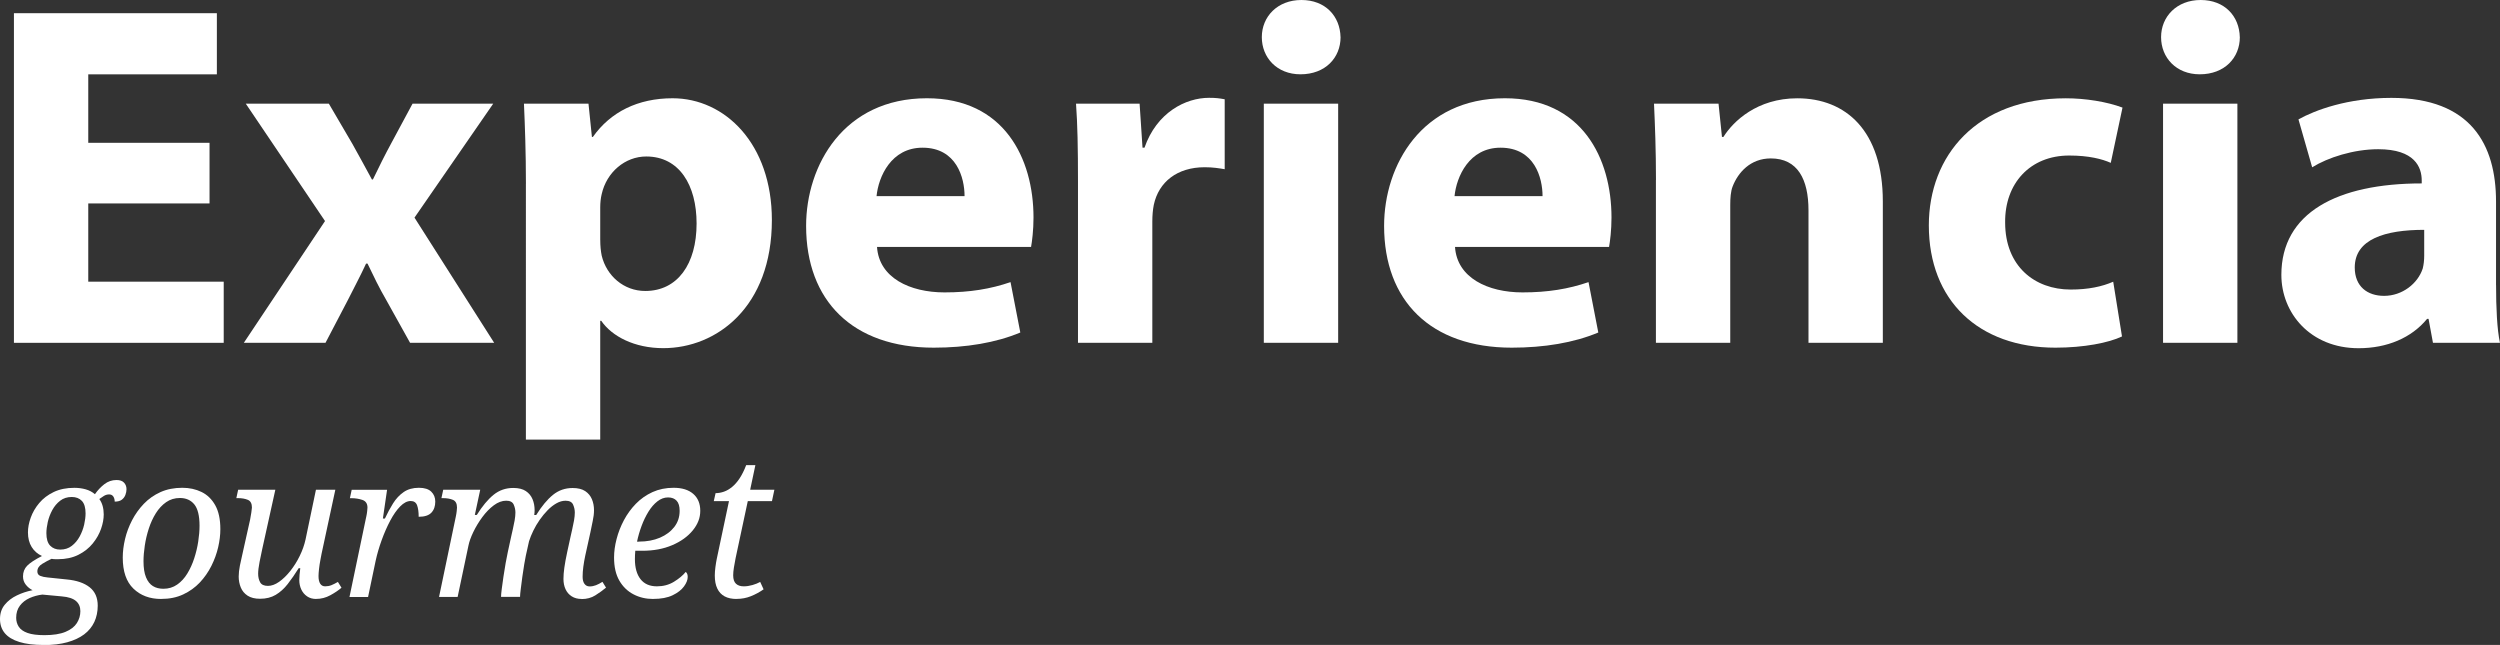 <?xml version="1.0" encoding="UTF-8"?>
<svg id="Capa_1" xmlns="http://www.w3.org/2000/svg" version="1.1" viewBox="0 0 787.95 203.28">
  <rect x="0" y="0" width="787.95" height="203.28" fill="#333333" stroke="none"/>
  <!-- Generator: Adobe Illustrator 29.7.1, SVG Export Plug-In . SVG Version: 2.1.1 Build 8)  -->
  <defs>
    <style>
      .st0 {
        fill: #fff;
      }
    </style>
  </defs>
  <g>
    <path class="st0" d="M66.04,64.12H27.82v24.66h42.69v19.27H4.39V4.16h63.96v19.27H27.82v21.58h38.22v19.11Z"/>
    <path class="st0" d="M103.65,32.68l7.4,12.64c2.16,3.85,4.16,7.55,6.17,11.25h.31c2-4.16,3.85-7.86,5.86-11.56l6.63-12.33h25.43l-24.81,35.91,25.12,39.46h-26.51l-7.55-13.56c-2.16-3.7-4.01-7.55-5.86-11.41h-.46c-1.85,4.01-3.85,7.71-5.7,11.41l-7.09,13.56h-25.74l25.59-38.38-24.97-36.99h26.2Z"/>
    <path class="st0" d="M165.76,57.95c0-9.86-.31-18.19-.62-25.28h20.34l1.08,10.48h.31c5.55-7.86,14.18-12.18,25.12-12.18,16.49,0,31.29,14.33,31.29,38.38,0,27.44-17.42,40.38-34.22,40.38-9.09,0-16.18-3.7-19.57-8.63h-.31v37.45h-23.43V57.95ZM189.19,75.68c0,1.85.15,3.39.46,4.93,1.54,6.32,6.94,11.1,13.72,11.1,10.17,0,16.18-8.48,16.18-21.27,0-12.02-5.39-21.12-15.88-21.12-6.63,0-12.48,4.93-14.03,11.87-.31,1.23-.46,2.77-.46,4.16v10.33Z"/>
    <path class="st0" d="M276.42,77.83c.62,9.71,10.33,14.33,21.27,14.33,8.01,0,14.49-1.08,20.81-3.24l3.08,15.88c-7.71,3.24-17.11,4.78-27.28,4.78-25.59,0-40.23-14.8-40.23-38.38,0-19.11,11.87-40.23,38.07-40.23,24.35,0,33.6,18.96,33.6,37.61,0,4.01-.46,7.55-.77,9.25h-48.55ZM304.01,61.81c0-5.7-2.47-15.26-13.25-15.26-9.86,0-13.87,9.09-14.49,15.26h27.74Z"/>
    <path class="st0" d="M339.76,57.49c0-11.1-.15-18.34-.62-24.81h20.04l.92,13.87h.62c3.85-11.1,12.95-15.72,20.35-15.72,2.16,0,3.24.15,4.93.46v22.04c-1.85-.31-3.7-.62-6.32-.62-8.63,0-14.49,4.62-16.03,11.87-.31,1.54-.46,3.39-.46,5.24v38.22h-23.43v-50.55Z"/>
    <path class="st0" d="M422.52,11.71c0,6.47-4.78,11.71-12.64,11.71-7.4,0-12.18-5.24-12.18-11.71s4.93-11.71,12.48-11.71,12.18,5.09,12.33,11.71ZM398.33,108.04V32.68h23.43v75.37h-23.43Z"/>
    <path class="st0" d="M458.59,77.83c.62,9.71,10.33,14.33,21.27,14.33,8.01,0,14.49-1.08,20.81-3.24l3.08,15.88c-7.71,3.24-17.11,4.78-27.28,4.78-25.59,0-40.23-14.8-40.23-38.38,0-19.11,11.87-40.23,38.07-40.23,24.35,0,33.6,18.96,33.6,37.61,0,4.01-.46,7.55-.77,9.25h-48.55ZM486.18,61.81c0-5.7-2.47-15.26-13.25-15.26-9.86,0-13.87,9.09-14.49,15.26h27.74Z"/>
    <path class="st0" d="M521.93,56.72c0-9.4-.31-17.26-.62-24.04h20.34l1.08,10.48h.46c3.08-4.93,10.63-12.18,23.27-12.18,15.41,0,26.97,10.33,26.97,32.52v44.54h-23.43v-41.77c0-9.71-3.39-16.34-11.87-16.34-6.47,0-10.33,4.47-12.02,8.79-.62,1.54-.77,3.7-.77,5.86v43.46h-23.43v-51.32Z"/>
    <path class="st0" d="M668.81,106.04c-4.16,2-12.02,3.54-20.96,3.54-24.35,0-39.92-14.95-39.92-38.53,0-22.04,15.11-40.07,43.16-40.07,6.17,0,12.95,1.08,17.88,2.93l-3.7,17.42c-2.77-1.23-6.94-2.31-13.1-2.31-12.33,0-20.34,8.79-20.19,21.12,0,13.72,9.25,21.12,20.65,21.12,5.55,0,9.87-.92,13.41-2.47l2.77,17.26Z"/>
    <path class="st0" d="M705.95,11.71c0,6.47-4.78,11.71-12.64,11.71-7.4,0-12.18-5.24-12.18-11.71s4.93-11.71,12.48-11.71,12.18,5.09,12.33,11.71ZM681.75,108.04V32.68h23.43v75.37h-23.43Z"/>
    <path class="st0" d="M786.71,89.86c0,7.09.31,14.03,1.23,18.19h-21.12l-1.39-7.55h-.46c-4.93,6.01-12.64,9.25-21.58,9.25-15.26,0-24.35-11.1-24.35-23.12,0-19.57,17.57-28.82,44.24-28.82v-.92c0-4.16-2.16-9.86-13.72-9.86-7.71,0-15.88,2.62-20.81,5.7l-4.32-15.1c5.24-2.93,15.57-6.78,29.29-6.78,25.12,0,32.98,14.8,32.98,32.68v26.36ZM764.06,72.44c-12.33,0-21.89,2.93-21.89,11.87,0,6.01,4.01,8.94,9.25,8.94,5.7,0,10.63-3.85,12.18-8.63.31-1.23.46-2.62.46-4.01v-8.17Z"/>
  </g>
  <g>
    <path class="st0" d="M13.74,203.28c-3.07,0-5.62-.31-7.66-.95-2.04-.63-3.56-1.56-4.57-2.77-1.01-1.22-1.51-2.71-1.51-4.47s.49-3.26,1.48-4.47c.99-1.22,2.27-2.21,3.84-2.96,1.58-.76,3.22-1.3,4.95-1.64-.8-.38-1.5-.95-2.11-1.7-.61-.76-.91-1.64-.91-2.65,0-1.34.44-2.47,1.32-3.37.88-.9,2.44-1.92,4.66-3.06-1.39-.63-2.47-1.58-3.25-2.84-.78-1.26-1.17-2.79-1.17-4.6,0-1.47.29-3.03.88-4.66.59-1.64,1.48-3.17,2.68-4.6,1.2-1.43,2.72-2.58,4.57-3.47,1.85-.88,4.01-1.32,6.49-1.32,1.26,0,2.45.16,3.56.47,1.11.31,2.09.83,2.93,1.54.84-1.22,1.83-2.27,2.96-3.15s2.42-1.32,3.84-1.32c1.05,0,1.84.27,2.36.82.52.55.79,1.24.79,2.08,0,.59-.12,1.19-.35,1.8-.23.61-.61,1.11-1.13,1.51-.53.4-1.27.6-2.24.6,0-.63-.15-1.17-.44-1.61-.29-.44-.74-.66-1.32-.66s-1.13.16-1.64.47c-.5.31-.99.64-1.45.98.46.63.81,1.35,1.04,2.17.23.82.35,1.71.35,2.68,0,1.43-.28,2.95-.85,4.57-.57,1.62-1.44,3.15-2.62,4.6-1.18,1.45-2.68,2.64-4.51,3.56-1.83.92-3.98,1.39-6.46,1.39h-.66c-.23,0-.46,0-.69-.03-.23-.02-.45-.05-.66-.09-.92.42-1.9.95-2.93,1.58-1.03.63-1.54,1.43-1.54,2.4,0,.67.3,1.13.91,1.39.61.25,1.38.42,2.3.5l6.05.63c3.11.29,5.51,1.11,7.22,2.46,1.7,1.35,2.55,3.28,2.55,5.8,0,1.89-.36,3.6-1.07,5.14-.72,1.53-1.79,2.84-3.21,3.91-1.43,1.07-3.2,1.9-5.33,2.49-2.12.59-4.61.88-7.47.88ZM13.99,200.19c2.77,0,4.99-.35,6.65-1.04,1.66-.69,2.86-1.62,3.59-2.77.73-1.16,1.1-2.41,1.1-3.75s-.46-2.42-1.39-3.21c-.92-.8-2.42-1.28-4.47-1.45l-6.11-.57c-1.43.17-2.77.54-4.03,1.1-1.26.57-2.28,1.36-3.06,2.4-.78,1.03-1.17,2.3-1.17,3.81,0,1.05.27,2,.82,2.84.55.84,1.47,1.49,2.77,1.95,1.3.46,3.07.69,5.29.69ZM18.97,173.22c1.43,0,2.65-.39,3.65-1.17,1.01-.78,1.84-1.76,2.49-2.96.65-1.2,1.12-2.45,1.42-3.75.29-1.3.44-2.48.44-3.53,0-1.81-.39-3.12-1.17-3.94-.78-.82-1.84-1.23-3.18-1.23-1.43,0-2.65.39-3.65,1.17-1.01.78-1.84,1.76-2.49,2.96-.65,1.2-1.12,2.45-1.42,3.75-.29,1.3-.44,2.48-.44,3.53,0,1.81.4,3.12,1.2,3.94.8.82,1.85,1.23,3.15,1.23Z"/>
    <path class="st0" d="M50.79,188.78c-3.57,0-6.48-1.08-8.73-3.25-2.25-2.16-3.37-5.43-3.37-9.8,0-1.85.24-3.79.72-5.83.48-2.04,1.22-4.01,2.21-5.92.99-1.91,2.23-3.64,3.72-5.2,1.49-1.55,3.25-2.78,5.26-3.69,2.02-.9,4.31-1.35,6.87-1.35,2.23,0,4.24.44,6.05,1.32,1.81.88,3.25,2.28,4.32,4.19,1.07,1.91,1.61,4.42,1.61,7.53,0,1.81-.23,3.71-.69,5.7-.46,2-1.18,3.96-2.14,5.89-.97,1.93-2.19,3.68-3.65,5.23-1.47,1.56-3.21,2.8-5.23,3.75s-4.33,1.42-6.93,1.42ZM51.49,185.57c1.64,0,3.09-.44,4.35-1.32s2.33-2.05,3.21-3.5c.88-1.45,1.61-3.05,2.17-4.79.57-1.74.99-3.51,1.26-5.29.27-1.79.41-3.43.41-4.95,0-3.15-.55-5.4-1.64-6.74-1.09-1.34-2.61-2.02-4.54-2.02-1.64,0-3.09.44-4.35,1.32s-2.34,2.05-3.25,3.5c-.9,1.45-1.64,3.06-2.21,4.82-.57,1.76-.99,3.54-1.26,5.33-.27,1.79-.41,3.43-.41,4.95,0,2.1.26,3.79.79,5.07.52,1.28,1.25,2.21,2.17,2.77.92.57,2.02.85,3.28.85Z"/>
    <path class="st0" d="M99.63,188.78c-1.09,0-2.04-.27-2.84-.82-.8-.55-1.41-1.27-1.83-2.17-.42-.9-.63-1.9-.63-2.99,0-.46.03-1.03.09-1.7.06-.67.14-1.34.22-2.02h-.5c-1.18,1.89-2.33,3.56-3.47,5.01-1.13,1.45-2.4,2.58-3.78,3.4s-3.02,1.23-4.92,1.23c-1.64,0-2.95-.33-3.94-.98-.99-.65-1.7-1.51-2.14-2.58-.44-1.07-.66-2.22-.66-3.43,0-1.05.13-2.21.38-3.47.25-1.26.5-2.42.76-3.47l2.46-11.03c.13-.59.25-1.32.38-2.21s.19-1.41.19-1.58c0-1.26-.43-2.07-1.29-2.43-.86-.36-1.9-.54-3.12-.54h-.5l.57-2.65h11.72l-4.16,18.84c-.25,1.13-.53,2.46-.82,3.97-.29,1.51-.44,2.73-.44,3.66,0,1.05.21,1.95.63,2.71.42.76,1.24,1.13,2.46,1.13,1.13,0,2.31-.43,3.53-1.29,1.22-.86,2.4-2.01,3.53-3.43,1.13-1.43,2.12-3,2.96-4.73.84-1.72,1.45-3.44,1.83-5.17l3.28-15.69h6.11l-4.35,20.23c-.08.46-.21,1.13-.38,2.02-.17.88-.31,1.79-.41,2.71-.1.92-.16,1.68-.16,2.27,0,1.05.18,1.85.54,2.4.36.55.87.82,1.54.82.71,0,1.36-.12,1.95-.35.59-.23,1.28-.58,2.08-1.04l1.13,1.83c-.92.8-2.09,1.59-3.5,2.36-1.41.78-2.91,1.17-4.51,1.17Z"/>
    <path class="st0" d="M115.45,162.82c.13-.59.22-1.17.28-1.73s.09-.93.09-1.1c0-1.26-.54-2.07-1.61-2.43-1.07-.36-2.22-.54-3.43-.54h-.5l.57-2.65h11.15l-1.32,9.07h.63c.8-1.72,1.66-3.32,2.58-4.79.92-1.47,2.04-2.66,3.34-3.56,1.3-.9,2.9-1.35,4.79-1.35,1.76,0,3.07.41,3.91,1.23.84.82,1.26,1.86,1.26,3.12,0,1.47-.41,2.64-1.23,3.5-.82.86-2.15,1.29-4,1.29,0-1.51-.17-2.72-.5-3.62-.34-.9-1.01-1.35-2.02-1.35-1.09,0-2.2.57-3.31,1.7-1.11,1.13-2.16,2.64-3.15,4.51-.99,1.87-1.88,3.91-2.68,6.11-.8,2.21-1.43,4.36-1.89,6.46l-2.4,11.47h-5.86l5.29-25.33Z"/>
    <path class="st0" d="M183.32,188.78c-1.22,0-2.26-.27-3.12-.82-.86-.55-1.51-1.29-1.95-2.24-.44-.95-.66-2.03-.66-3.25,0-1.01.09-2.2.28-3.56.19-1.36.49-3.01.91-4.95l1.07-4.92c.13-.59.29-1.32.5-2.21.21-.88.4-1.81.57-2.77.17-.97.25-1.81.25-2.52,0-.84-.18-1.67-.54-2.49-.36-.82-1.15-1.23-2.36-1.23-.97,0-1.93.27-2.9.82-.97.55-1.89,1.27-2.77,2.17-.88.9-1.71,1.91-2.49,3.02-.78,1.11-1.45,2.26-2.02,3.43-.57,1.18-1.02,2.29-1.35,3.34l-1.01,4.54c-.13.59-.29,1.49-.5,2.71-.21,1.22-.41,2.53-.6,3.94-.19,1.41-.36,2.7-.5,3.88-.15,1.18-.22,2-.22,2.46h-5.99c0-.5.07-1.33.22-2.49.15-1.15.33-2.46.54-3.91.21-1.45.44-2.87.69-4.25.25-1.39.48-2.56.69-3.53l1.07-4.92c.13-.59.29-1.32.5-2.21.21-.88.4-1.81.57-2.77.17-.97.25-1.81.25-2.52,0-.84-.18-1.67-.54-2.49-.36-.82-1.15-1.23-2.36-1.23-1.3,0-2.61.48-3.91,1.45-1.3.97-2.51,2.21-3.62,3.72-1.11,1.51-2.06,3.08-2.84,4.7-.78,1.62-1.29,3.06-1.54,4.32l-3.4,16.13h-5.86l5.29-25.33c.13-.59.22-1.17.28-1.73s.09-.93.09-1.1c0-1.26-.43-2.07-1.29-2.43-.86-.36-1.9-.54-3.12-.54h-.5l.57-2.65h11.66l-1.7,7.94h.63c1.72-2.77,3.48-4.88,5.26-6.33,1.79-1.45,3.85-2.17,6.21-2.17,1.68,0,3,.33,3.97.98.97.65,1.67,1.5,2.11,2.55.44,1.05.66,2.21.66,3.47,0,.25-.01.5-.03.76-.02.25-.05.5-.09.76h.63c1.72-2.77,3.48-4.88,5.26-6.33,1.79-1.45,3.85-2.17,6.21-2.17,1.68,0,3,.33,3.97.98.97.65,1.67,1.5,2.11,2.55.44,1.05.66,2.21.66,3.47,0,1.05-.14,2.2-.41,3.43-.27,1.24-.52,2.41-.72,3.5l-1.64,7.44c-.25,1.18-.45,2.33-.6,3.47-.15,1.13-.22,2.19-.22,3.15s.2,1.71.6,2.24c.4.53.93.79,1.61.79s1.33-.13,1.99-.38c.65-.25,1.33-.61,2.05-1.07l1.13,1.83c-1.01.84-2.13,1.65-3.37,2.43-1.24.78-2.68,1.17-4.32,1.17Z"/>
    <path class="st0" d="M205.82,188.78c-2.23,0-4.28-.48-6.14-1.45-1.87-.97-3.36-2.4-4.47-4.32-1.11-1.91-1.67-4.34-1.67-7.28,0-1.85.26-3.79.79-5.83.52-2.04,1.29-4.01,2.3-5.92,1.01-1.91,2.27-3.64,3.78-5.2,1.51-1.55,3.27-2.78,5.26-3.69,1.99-.9,4.21-1.35,6.65-1.35,2.65,0,4.7.64,6.18,1.92,1.47,1.28,2.21,3.06,2.21,5.33s-.79,4.24-2.36,6.18c-1.58,1.93-3.74,3.49-6.49,4.66-2.75,1.18-5.89,1.76-9.42,1.76h-2.21c-.04.46-.07.91-.09,1.35-.02.44-.03.87-.03,1.29,0,2.69.59,4.79,1.76,6.3,1.18,1.51,2.9,2.27,5.17,2.27,2.02,0,3.81-.48,5.39-1.45,1.58-.97,2.8-1.99,3.69-3.09.42.29.63.82.63,1.58,0,.92-.39,1.92-1.17,2.99-.78,1.07-1.96,2-3.56,2.77-1.6.78-3.66,1.17-6.18,1.17ZM201.41,170.7c2.48,0,4.67-.41,6.59-1.23,1.91-.82,3.42-1.95,4.54-3.4,1.11-1.45,1.67-3.14,1.67-5.07,0-1.43-.31-2.49-.95-3.18-.63-.69-1.53-1.04-2.71-1.04s-2.29.41-3.34,1.23c-1.05.82-2,1.91-2.84,3.28-.84,1.37-1.57,2.87-2.17,4.51-.61,1.64-1.08,3.28-1.42,4.92h.63Z"/>
    <path class="st0" d="M232.16,188.78c-1.51,0-2.77-.27-3.78-.82s-1.78-1.36-2.3-2.46c-.53-1.09-.79-2.46-.79-4.1,0-.76.06-1.63.19-2.62.13-.99.27-1.88.44-2.68l3.84-18.15h-4.79l.57-2.52c.88,0,1.76-.16,2.65-.47s1.74-.82,2.58-1.51c.84-.69,1.63-1.6,2.36-2.71.73-1.11,1.42-2.49,2.05-4.13h2.9l-1.64,7.75h7.63l-.76,3.59h-7.62l-3.84,17.96c-.21,1.05-.39,2.05-.54,2.99-.15.95-.22,1.75-.22,2.43,0,1.22.29,2.1.88,2.65.59.55,1.41.82,2.46.82.88,0,1.8-.14,2.74-.41.95-.27,1.75-.6,2.43-.98l1.07,2.33c-1.26.88-2.59,1.61-4,2.17-1.41.57-2.91.85-4.51.85Z"/>
  </g>
</svg>